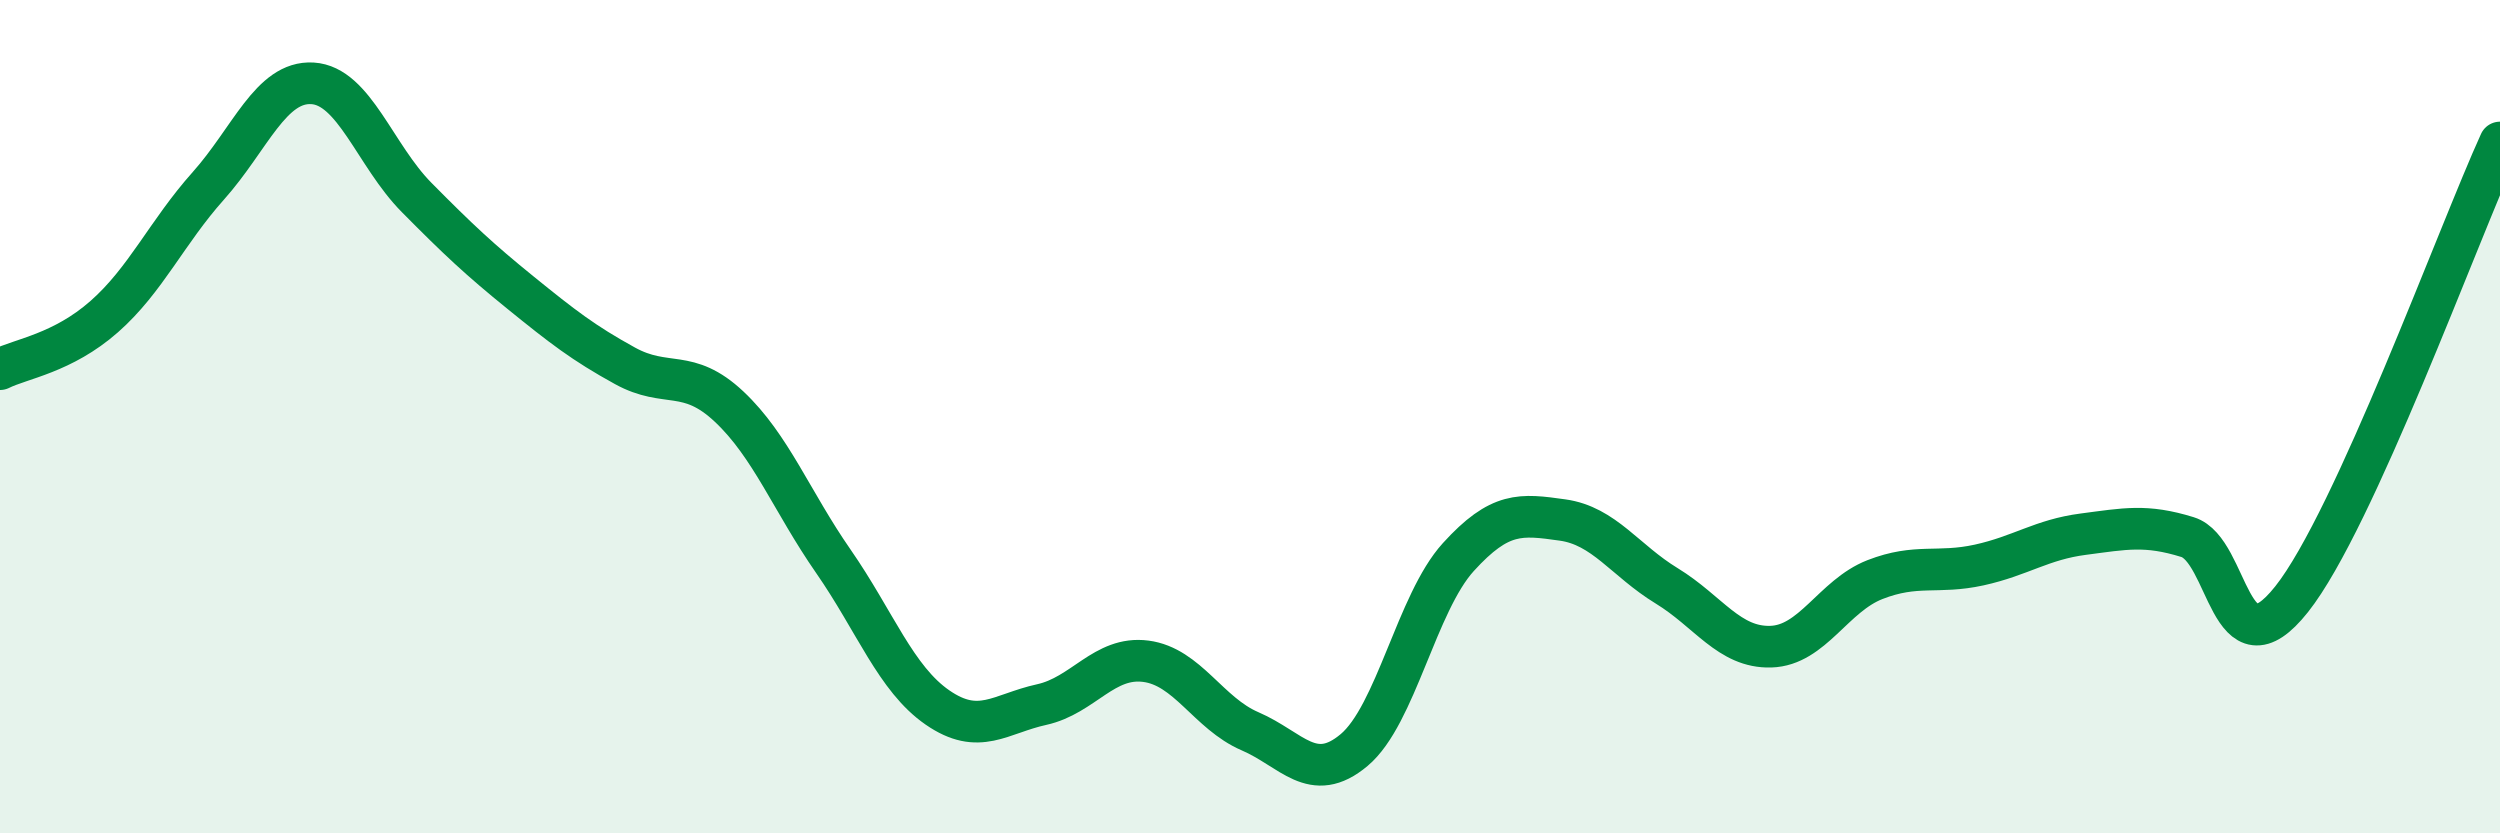 
    <svg width="60" height="20" viewBox="0 0 60 20" xmlns="http://www.w3.org/2000/svg">
      <path
        d="M 0,8.86 C 0.5,8.61 1.5,8.48 2.5,7.6 C 3.5,6.72 4,5.58 5,4.46 C 6,3.34 6.5,1.94 7.5,2 C 8.5,2.06 9,3.73 10,4.74 C 11,5.75 11.5,6.22 12.5,7.03 C 13.5,7.84 14,8.23 15,8.78 C 16,9.33 16.5,8.82 17.5,9.76 C 18.5,10.7 19,12.03 20,13.47 C 21,14.91 21.5,16.29 22.5,16.98 C 23.5,17.67 24,17.13 25,16.91 C 26,16.69 26.5,15.74 27.5,15.87 C 28.5,16 29,17.12 30,17.55 C 31,17.98 31.5,18.84 32.5,18 C 33.5,17.16 34,14.47 35,13.37 C 36,12.27 36.5,12.34 37.5,12.48 C 38.5,12.62 39,13.45 40,14.06 C 41,14.67 41.5,15.55 42.5,15.52 C 43.5,15.49 44,14.3 45,13.91 C 46,13.52 46.5,13.78 47.5,13.56 C 48.5,13.34 49,12.95 50,12.82 C 51,12.69 51.5,12.58 52.5,12.89 C 53.5,13.2 53.5,16.27 55,14.38 C 56.5,12.49 59,5.61 60,3.42L60 20L0 20Z"
        fill="#008740"
        opacity="0.1"
        stroke-linecap="round"
        stroke-linejoin="round"
      />
      <path
        d="M 0,8.86 C 0.5,8.61 1.5,8.48 2.5,7.6 C 3.5,6.72 4,5.58 5,4.46 C 6,3.34 6.5,1.94 7.5,2 C 8.5,2.06 9,3.73 10,4.74 C 11,5.75 11.5,6.22 12.5,7.03 C 13.5,7.84 14,8.23 15,8.78 C 16,9.33 16.5,8.82 17.5,9.76 C 18.5,10.7 19,12.03 20,13.47 C 21,14.91 21.5,16.29 22.5,16.98 C 23.5,17.67 24,17.13 25,16.91 C 26,16.69 26.5,15.74 27.5,15.87 C 28.5,16 29,17.12 30,17.55 C 31,17.98 31.5,18.84 32.5,18 C 33.5,17.16 34,14.47 35,13.37 C 36,12.27 36.5,12.34 37.5,12.48 C 38.5,12.62 39,13.45 40,14.06 C 41,14.67 41.5,15.55 42.5,15.52 C 43.5,15.49 44,14.3 45,13.91 C 46,13.52 46.5,13.78 47.5,13.56 C 48.5,13.34 49,12.95 50,12.82 C 51,12.69 51.5,12.58 52.5,12.89 C 53.5,13.2 53.5,16.27 55,14.38 C 56.5,12.49 59,5.61 60,3.42"
        stroke="#008740"
        stroke-width="1"
        fill="none"
        stroke-linecap="round"
        stroke-linejoin="round"
      />
    </svg>
  